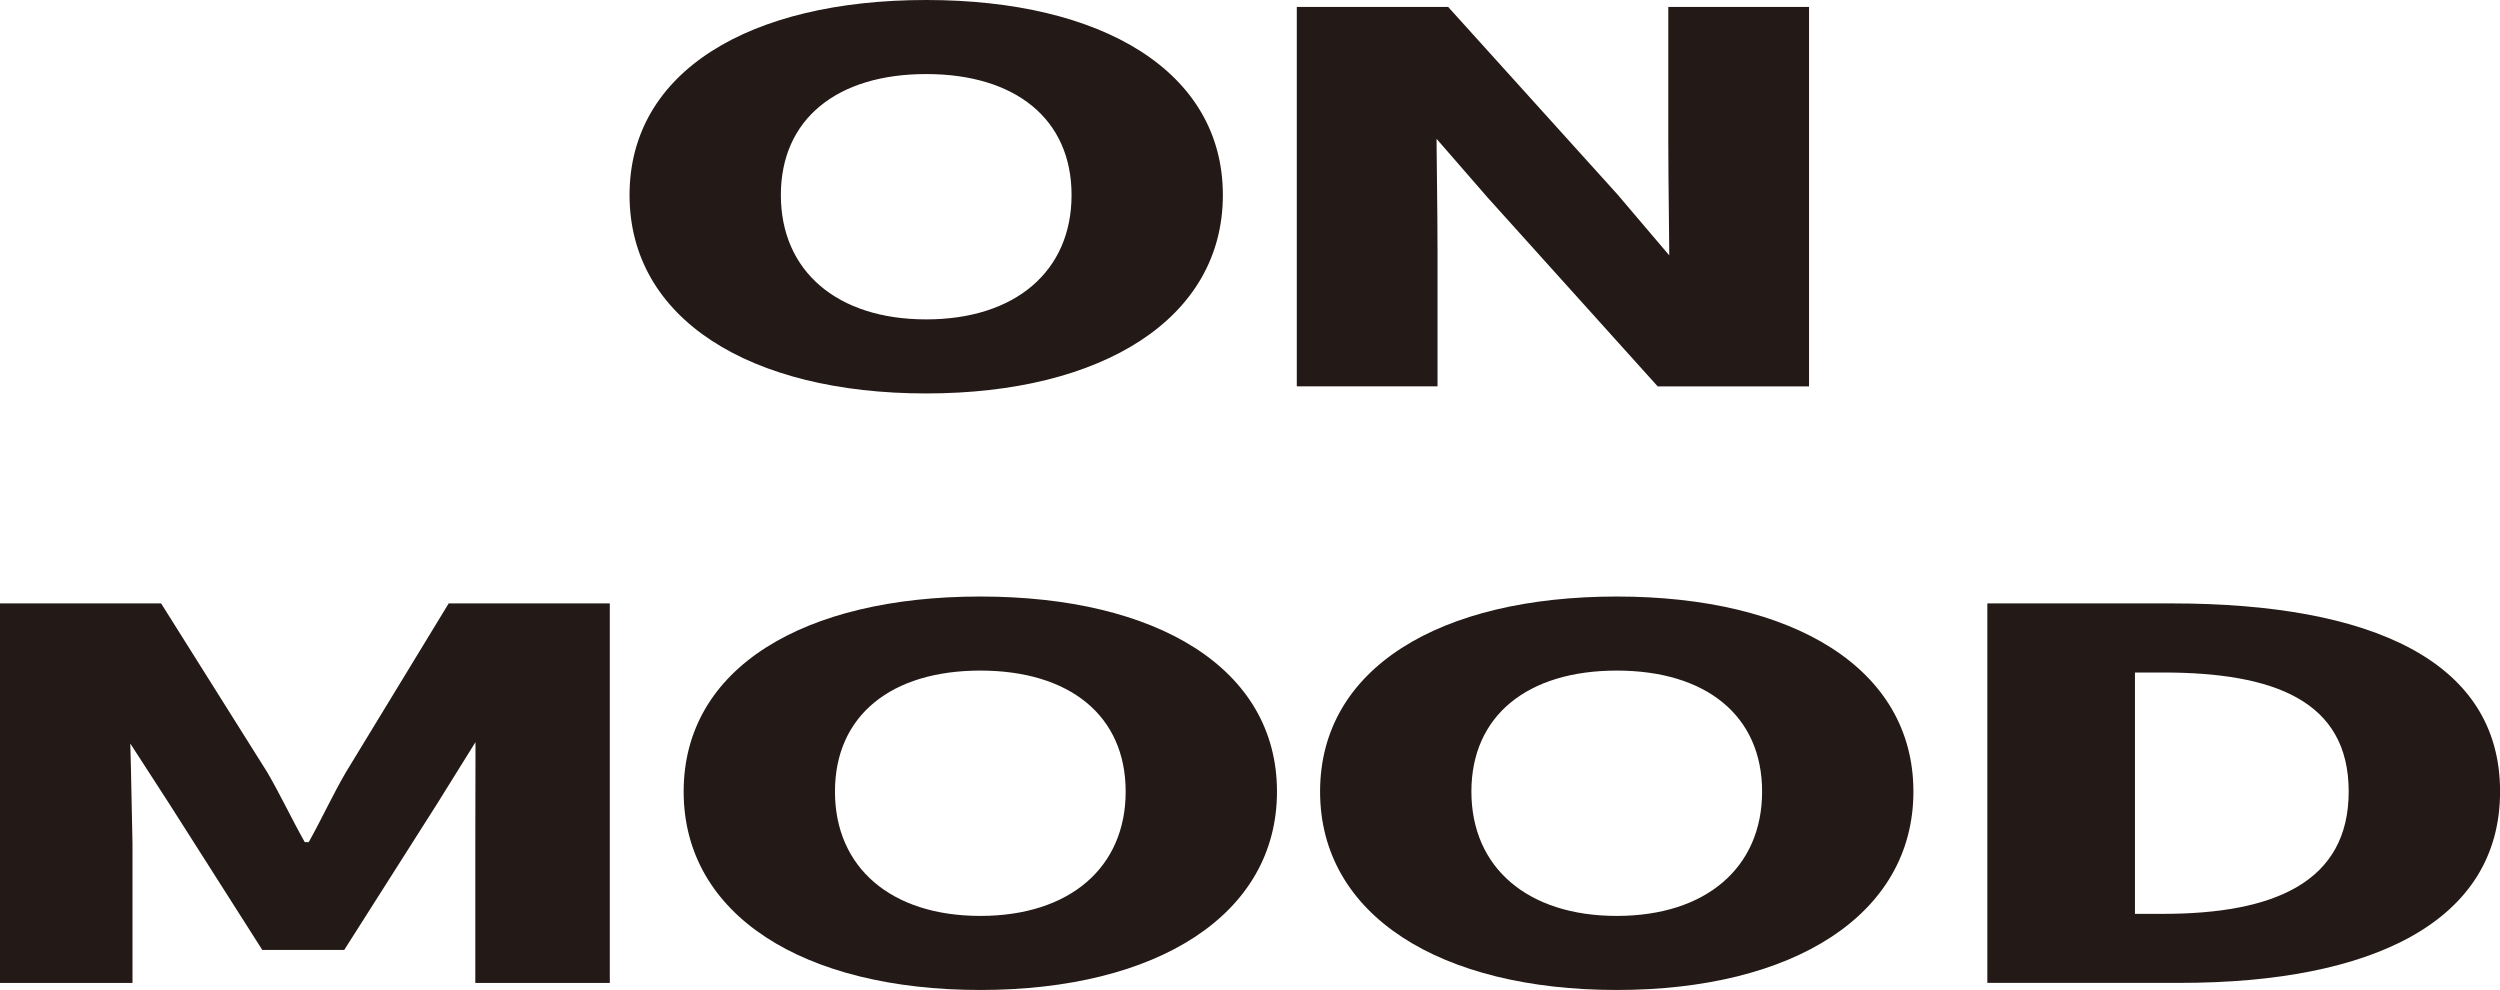 <?xml version="1.0" encoding="UTF-8"?>
<svg id="Layer_2" data-name="Layer 2" xmlns="http://www.w3.org/2000/svg" viewBox="0 0 352.08 139.41">
  <defs>
    <style>
      .cls-1 {
        fill: #231916;
      }
    </style>
  </defs>
  <g id="_レイヤー_1" data-name="レイヤー 1">
    <path class="cls-1" d="M88.66,27.47c0-17.46,16.97-27.47,41.78-27.47s41.78,10.08,41.78,27.47-16.97,27.94-41.78,27.94-41.78-10.48-41.78-27.94ZM150.91,27.47c0-10.72-7.92-17.04-20.47-17.04s-20.47,6.33-20.47,17.04,7.92,17.51,20.47,17.51,20.47-6.79,20.47-17.51Z"/>
    <path class="cls-1" d="M182.64.98h21.31l24,26.58s0,0,0,.01l9.57,11.26-2.42.48c0-6.15-.15-13.14-.15-19.44V.98h19.82v53.44h-21.31l-24-26.65-9.66-11.11,2.5-.57c0,5.95.15,13.05.15,19.35v18.97h-19.82V.98Z"/>
    <path class="cls-1" d="M0,84.98h22.69l14.93,23.75c1.84,3.15,3.45,6.58,5.3,9.87h.56c1.84-3.29,3.4-6.71,5.25-9.87l14.46-23.75h22.69v53.45h-18.94v-19.61c.04-16.85.02-14.3.02-14.3l-5.47,8.79-13.01,20.47h-11.54l-13.03-20.47-5.56-8.6s.15,4.98.31,14.11v19.61H0v-53.45Z"/>
    <path class="cls-1" d="M96.28,111.48c0-17.46,16.97-27.47,41.78-27.47s41.78,10.08,41.78,27.47-16.97,27.94-41.78,27.94-41.78-10.48-41.78-27.94ZM158.53,111.48c0-10.72-7.92-17.04-20.47-17.04s-20.47,6.33-20.47,17.04,7.92,17.51,20.47,17.51,20.47-6.79,20.47-17.51Z"/>
    <path class="cls-1" d="M185.91,111.48c0-17.46,16.97-27.47,41.78-27.47s41.78,10.08,41.78,27.47-16.97,27.94-41.78,27.94-41.78-10.48-41.78-27.94ZM248.16,111.48c0-10.72-7.92-17.04-20.47-17.04s-20.47,6.33-20.47,17.04,7.92,17.51,20.47,17.51,20.47-6.79,20.47-17.51Z"/>
    <path class="cls-1" d="M279.88,84.98h26.01c28.1,0,46.2,8.12,46.2,26.49s-18.1,26.95-45.04,26.95h-27.17v-53.45ZM304.62,128.7c15.6,0,26.15-4.44,26.15-17.23s-10.54-16.76-26.15-16.76h-3.95v33.99h3.95Z"/>
  </g>
</svg>